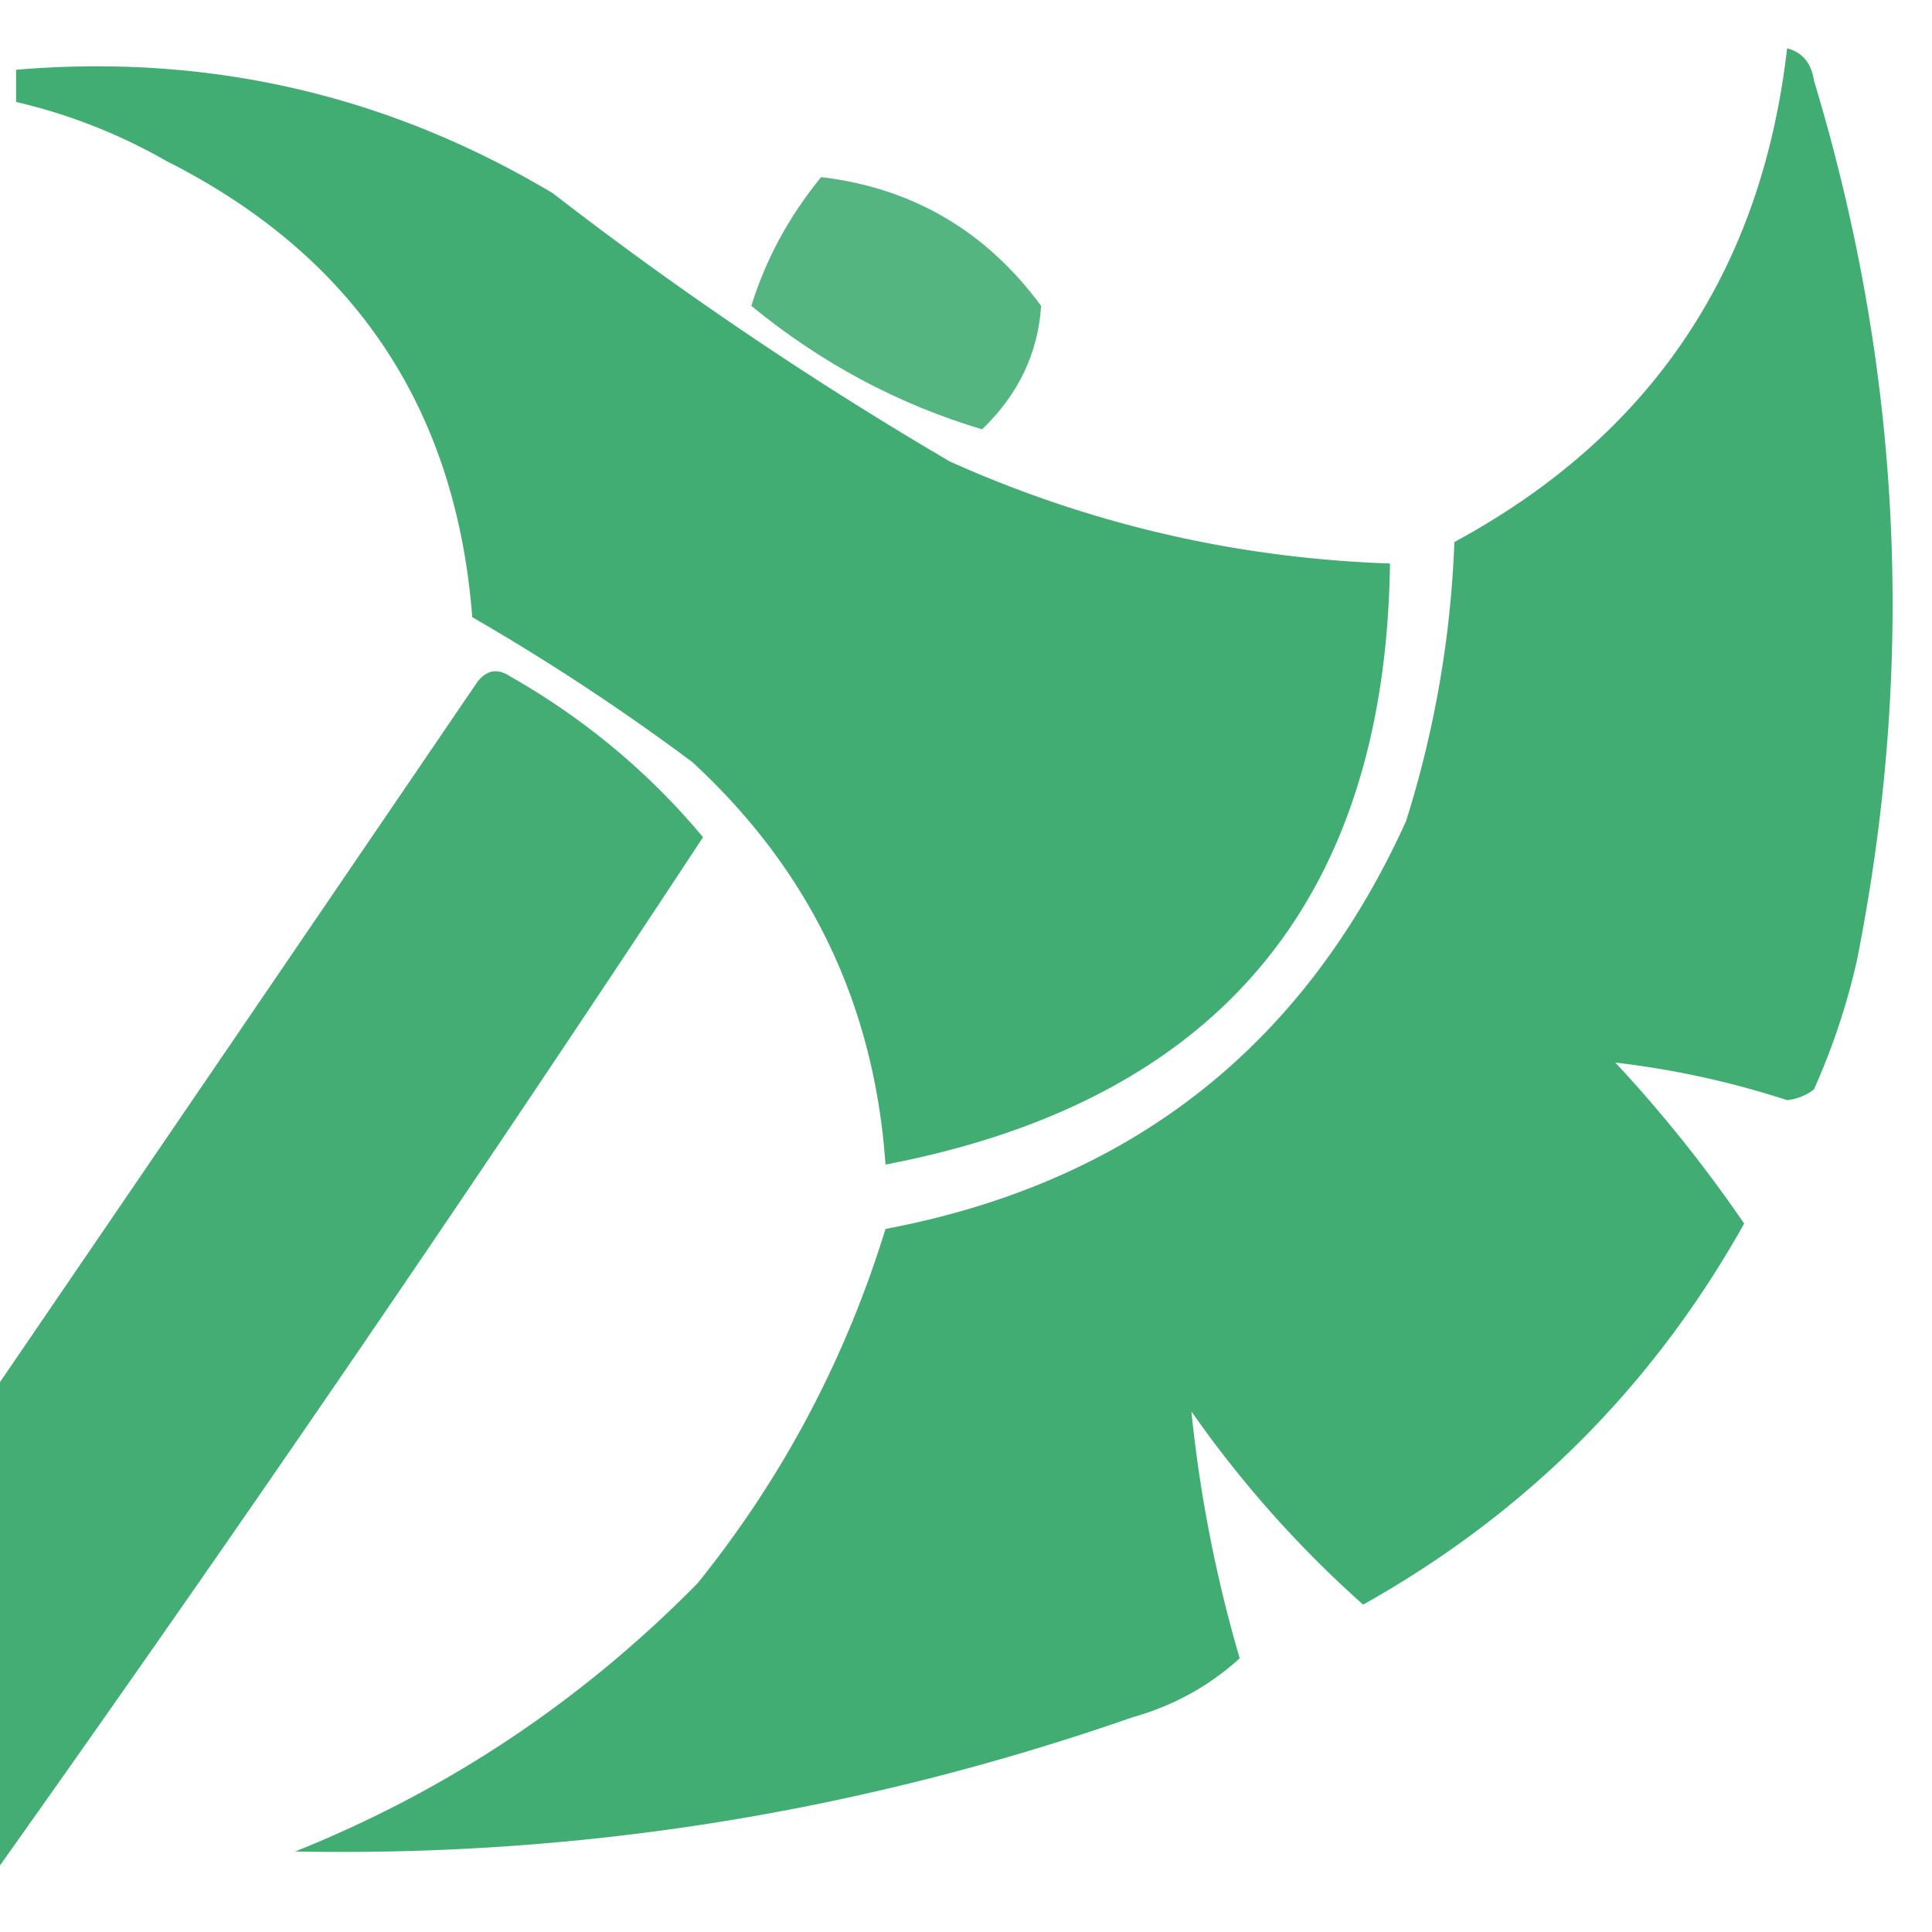 <svg xmlns="http://www.w3.org/2000/svg" width="180" height="180" style="shape-rendering:geometricPrecision;text-rendering:geometricPrecision;image-rendering:optimizeQuality;fill-rule:evenodd;clip-rule:evenodd"><path style="opacity:.932" fill="#34a769" d="M166.5 4.5c1.431.38 2.264 1.38 2.5 3 8.179 27.027 9.513 54.36 4 82a63.391 63.391 0 0 1-4 12 4.933 4.933 0 0 1-2.5 1 82.084 82.084 0 0 0-16-3.5 128.117 128.117 0 0 1 12 15c-8.5 15.167-20.333 27-35.5 35.5a103.253 103.253 0 0 1-16-18 127.532 127.532 0 0 0 4.5 23c-2.848 2.593-6.181 4.426-10 5.5-25.384 8.843-51.384 13.009-78 12.5 14.202-5.691 26.702-14.024 37.5-25 7.915-9.827 13.748-20.827 17.5-33 22.805-4.317 38.972-16.983 48.5-38a98.442 98.442 0 0 0 4.5-26c18.291-9.9 28.624-25.234 31-46Z"/><path style="opacity:.931" fill="#34a769" d="M1.5 6.5c17.957-1.51 34.623 2.324 50 11.5a348.458 348.458 0 0 0 37 25c13.038 5.843 26.704 9.01 41 9.5-.411 31.415-16.077 50.081-47 56-1.036-14.904-7.036-27.404-18-37.5A210.613 210.613 0 0 0 44 57.5C42.482 37.982 32.982 23.815 15.5 15a51.527 51.527 0 0 0-14-5.5v-3Z"/><path style="opacity:.837" fill="#34a769" d="M76.5 16.5c8.521 1.014 15.355 5.014 20.5 12-.29 4.42-2.124 8.254-5.5 11.5-7.829-2.335-14.996-6.168-21.5-11.5 1.333-4.325 3.5-8.325 6.5-12Z"/><path style="opacity:.922" fill="#34a769" d="M-.5 174.5v-45a58069.989 58069.989 0 0 0 45-66c.865-1.083 1.865-1.25 3-.5 6.938 3.943 12.938 8.943 18 15a3266.392 3266.392 0 0 1-66 96.5Z"/></svg>
